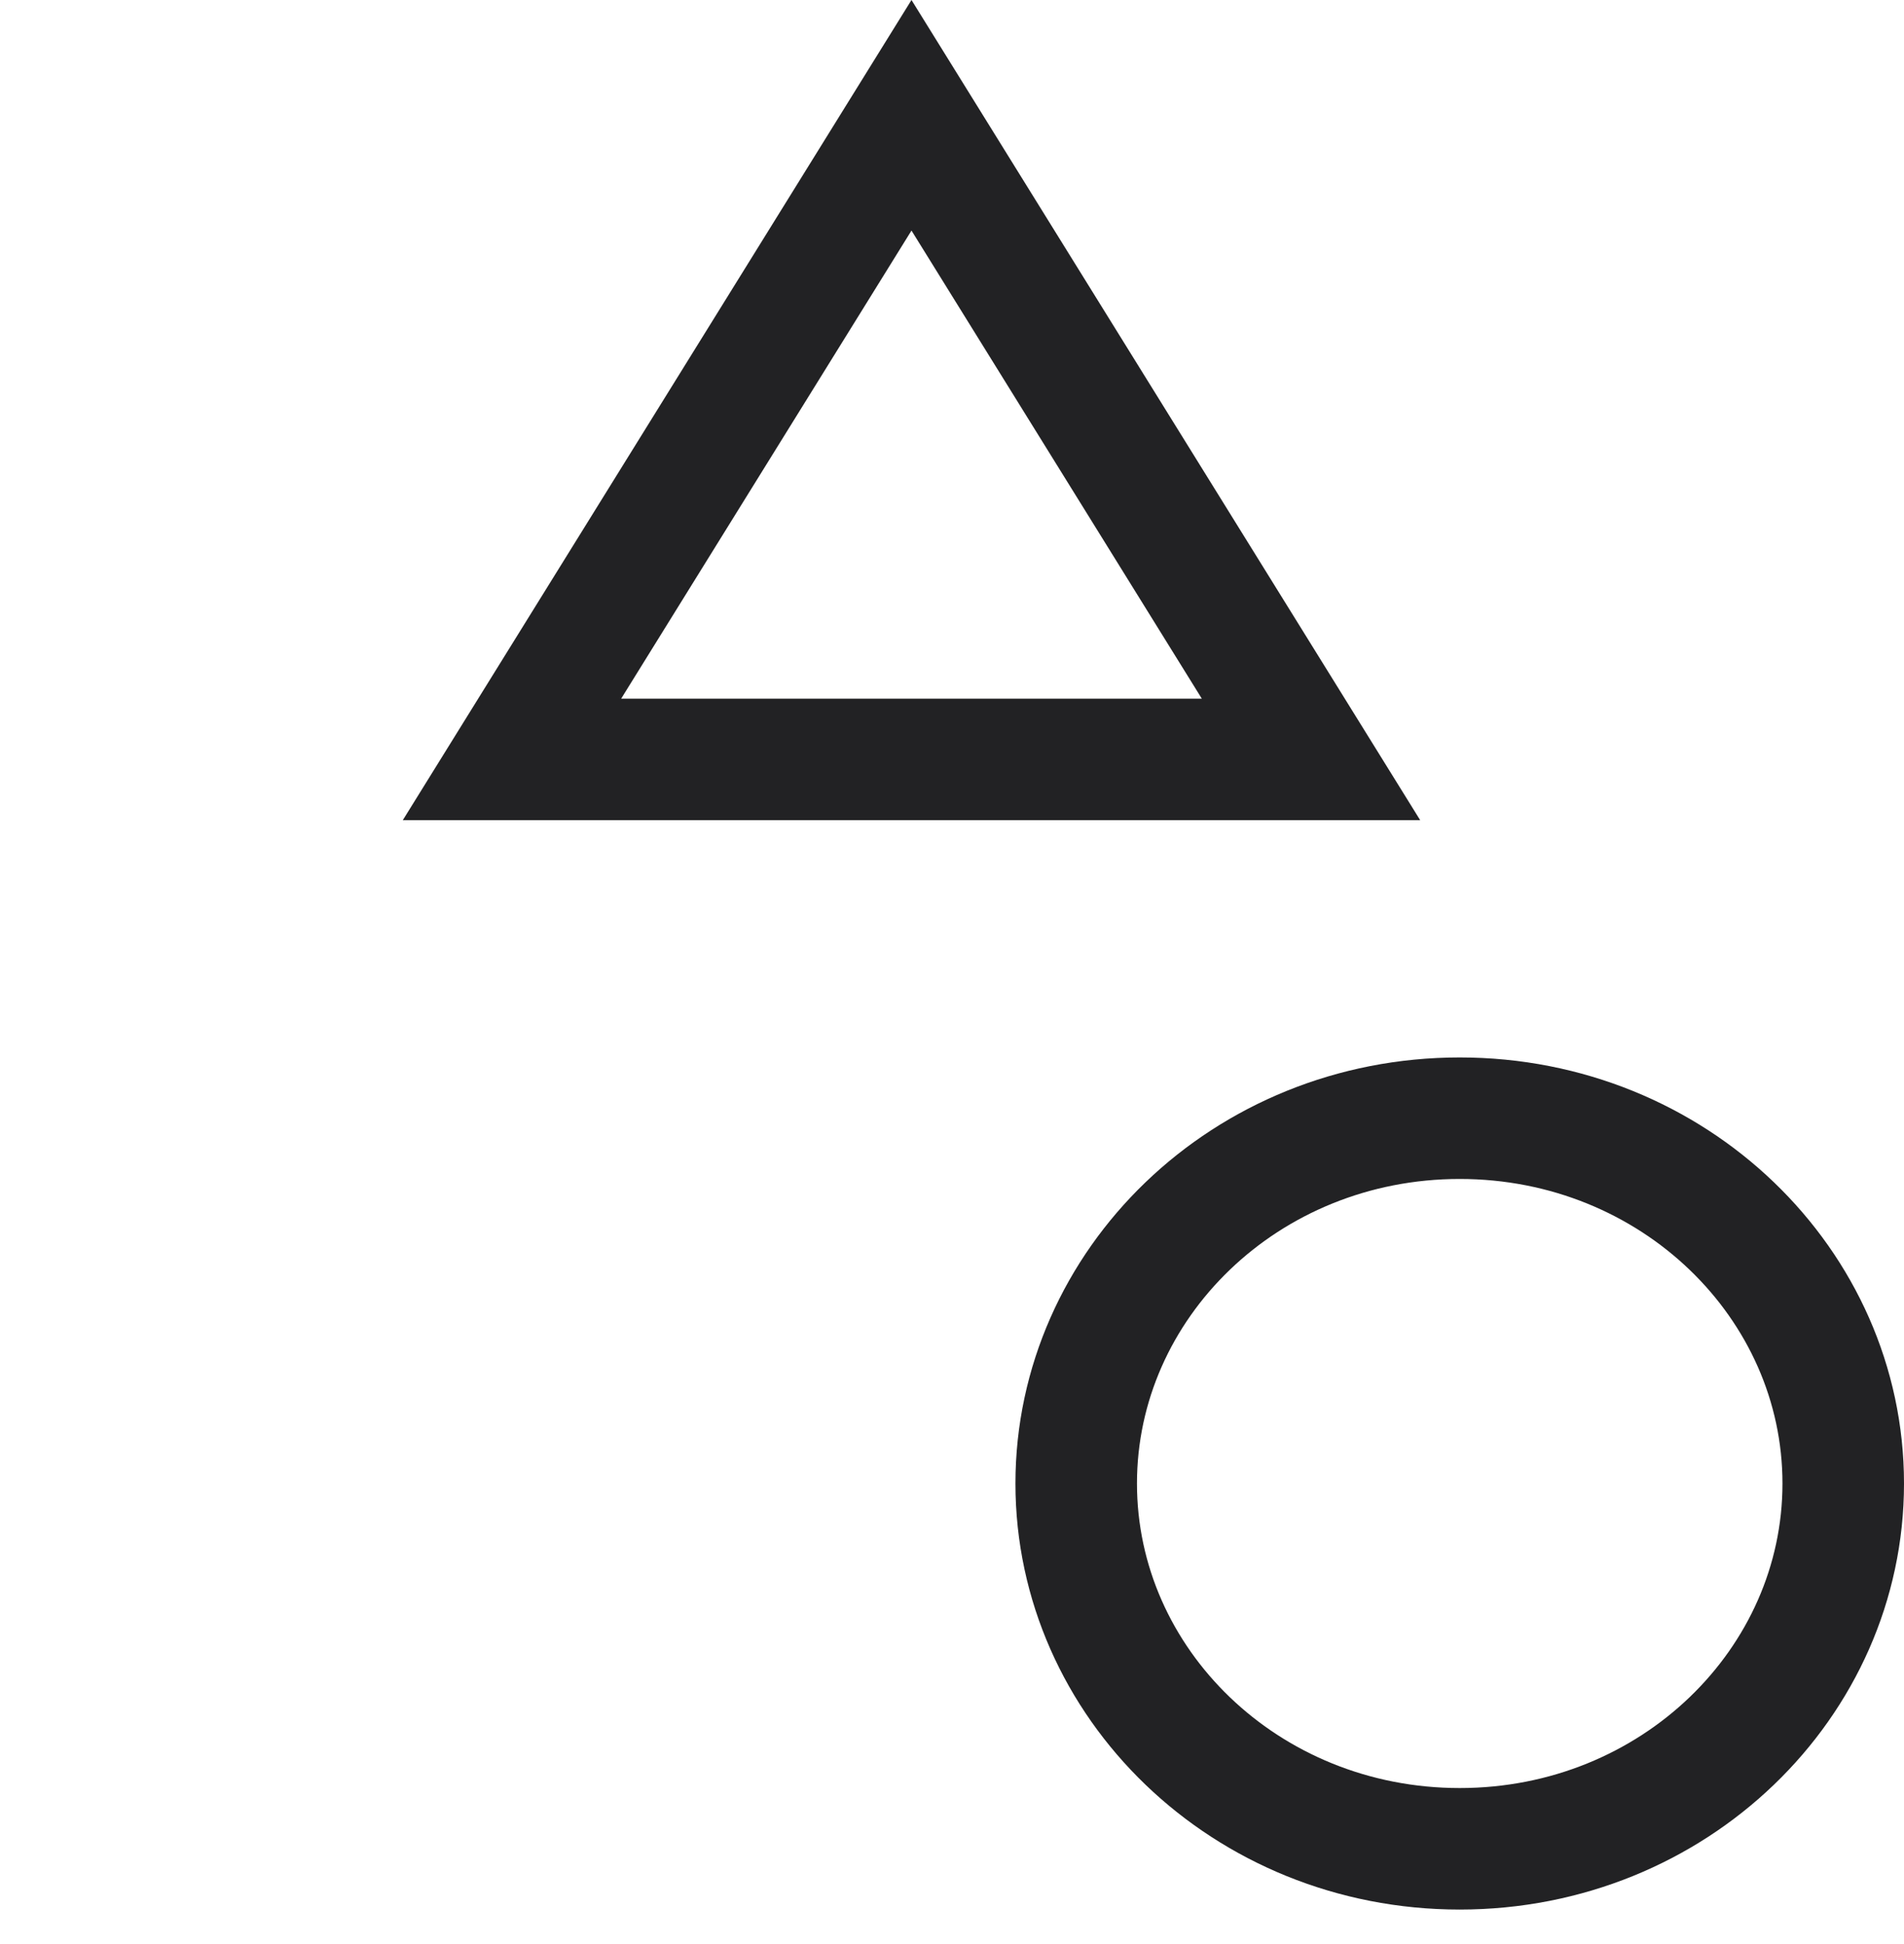 <svg width="47" height="48" viewBox="0 0 47 48" fill="none" xmlns="http://www.w3.org/2000/svg">
<mask id="path-1-inside-1_392_21410" fill="white">
<rect y="27.11" width="19.844" height="19.035" rx="1"/>
</mask>
<rect y="27.11" width="19.844" height="19.035" rx="1" stroke="#222224" stroke-width="6" mask="url(#path-1-inside-1_392_21410)"/>
<path d="M45.5 36.627C45.5 41.55 41.321 45.646 36.033 45.646C30.745 45.646 26.566 41.55 26.566 36.627C26.566 31.704 30.745 27.608 36.033 27.608C41.321 27.608 45.5 31.704 45.5 36.627Z" stroke="#222224" stroke-width="3"/>
<path d="M12.638 18.75L22.5 2.846L32.362 18.75H12.638Z" stroke="#222224" stroke-width="3"/>
</svg>
